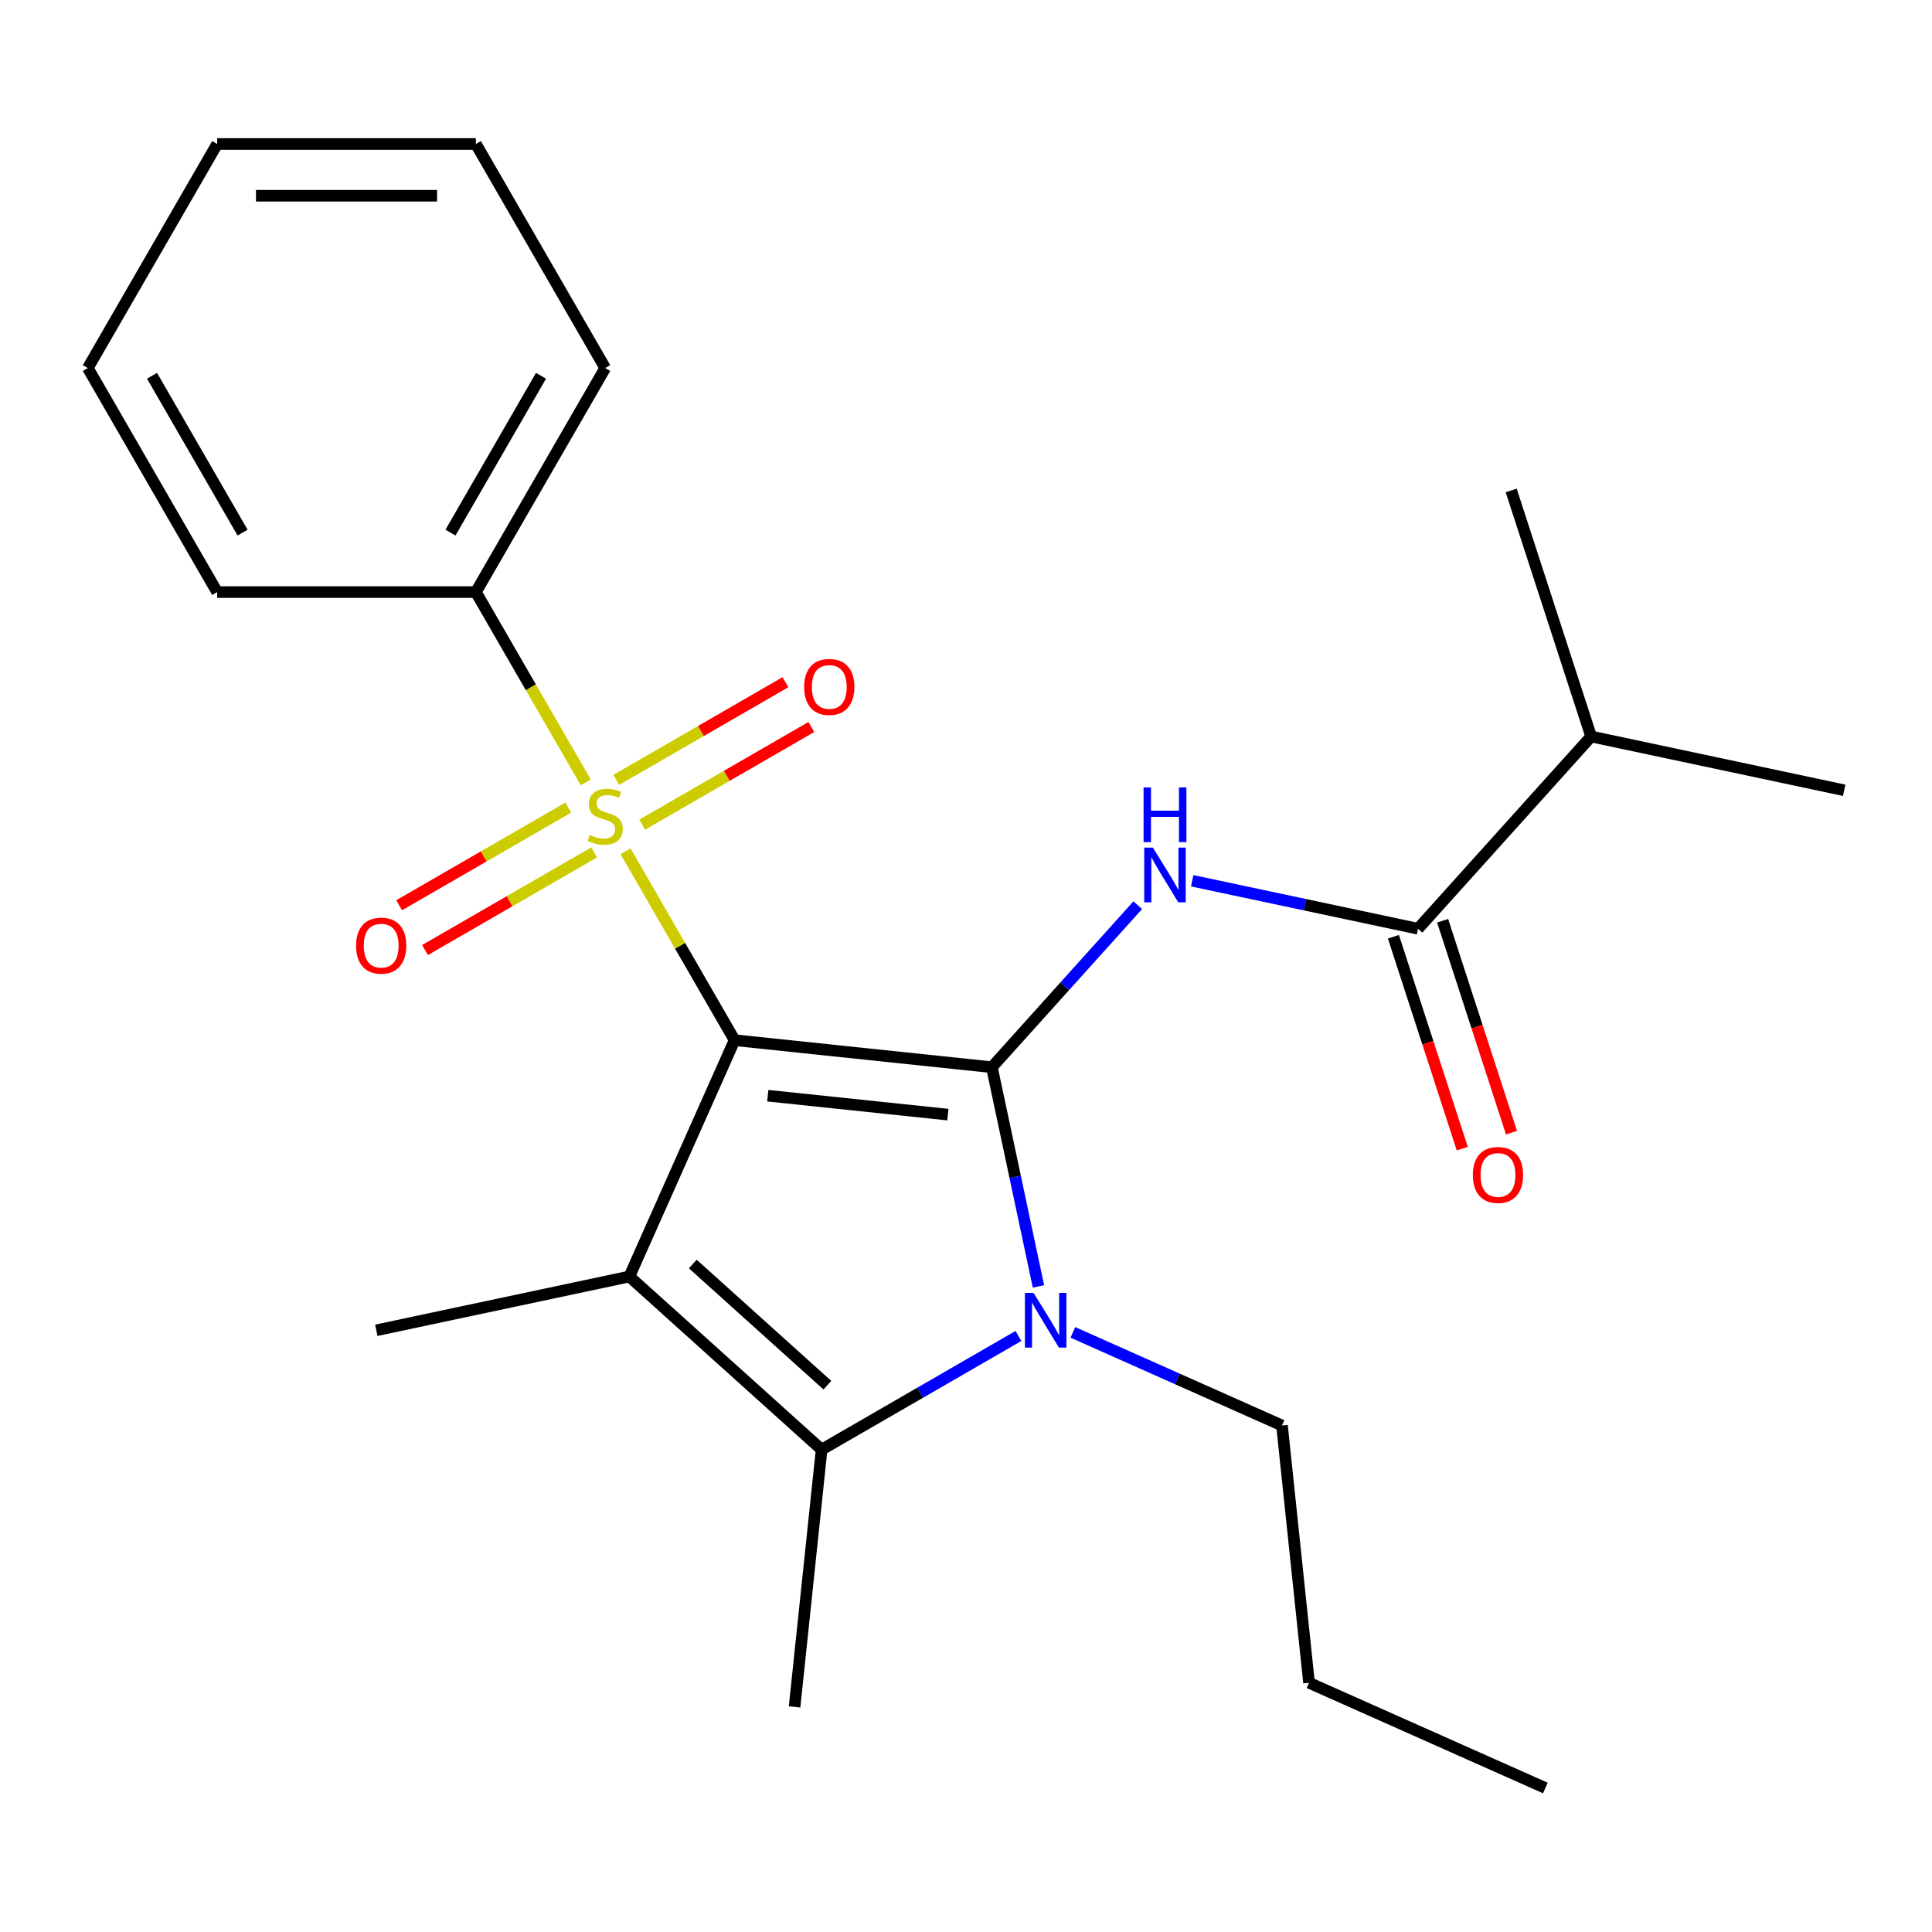 <?xml version='1.0' encoding='iso-8859-1'?>
<svg version='1.1' baseProfile='full'
              xmlns='http://www.w3.org/2000/svg'
                      xmlns:rdkit='http://www.rdkit.org/xml'
                      xmlns:xlink='http://www.w3.org/1999/xlink'
                  xml:space='preserve'
width='1000px' height='1000px' viewBox='0 0 1000 1000'>
<!-- END OF HEADER -->
<rect style='opacity:1.0;fill:#FFFFFF;stroke:none' width='1000' height='1000' x='0' y='0'> </rect>
<path class='bond-0' d='M 380.217,538.393 L 513.388,552.389' style='fill:none;fill-rule:evenodd;stroke:#000000;stroke-width:6px;stroke-linecap:butt;stroke-linejoin:miter;stroke-opacity:1' />
<path class='bond-0' d='M 397.393,567.126 L 490.613,576.924' style='fill:none;fill-rule:evenodd;stroke:#000000;stroke-width:6px;stroke-linecap:butt;stroke-linejoin:miter;stroke-opacity:1' />
<path class='bond-1' d='M 380.217,538.393 L 352.002,489.524' style='fill:none;fill-rule:evenodd;stroke:#000000;stroke-width:6px;stroke-linecap:butt;stroke-linejoin:miter;stroke-opacity:1' />
<path class='bond-1' d='M 352.002,489.524 L 323.788,440.655' style='fill:none;fill-rule:evenodd;stroke:#CCCC00;stroke-width:6px;stroke-linecap:butt;stroke-linejoin:miter;stroke-opacity:1' />
<path class='bond-2' d='M 380.217,538.393 L 325.753,660.721' style='fill:none;fill-rule:evenodd;stroke:#000000;stroke-width:6px;stroke-linecap:butt;stroke-linejoin:miter;stroke-opacity:1' />
<path class='bond-3' d='M 513.388,552.389 L 525.448,609.125' style='fill:none;fill-rule:evenodd;stroke:#000000;stroke-width:6px;stroke-linecap:butt;stroke-linejoin:miter;stroke-opacity:1' />
<path class='bond-3' d='M 525.448,609.125 L 537.507,665.861' style='fill:none;fill-rule:evenodd;stroke:#0000FF;stroke-width:6px;stroke-linecap:butt;stroke-linejoin:miter;stroke-opacity:1' />
<path class='bond-5' d='M 513.388,552.389 L 551.144,510.457' style='fill:none;fill-rule:evenodd;stroke:#000000;stroke-width:6px;stroke-linecap:butt;stroke-linejoin:miter;stroke-opacity:1' />
<path class='bond-5' d='M 551.144,510.457 L 588.9,468.525' style='fill:none;fill-rule:evenodd;stroke:#0000FF;stroke-width:6px;stroke-linecap:butt;stroke-linejoin:miter;stroke-opacity:1' />
<path class='bond-7' d='M 294.141,418.006 L 250.367,443.279' style='fill:none;fill-rule:evenodd;stroke:#CCCC00;stroke-width:6px;stroke-linecap:butt;stroke-linejoin:miter;stroke-opacity:1' />
<path class='bond-7' d='M 250.367,443.279 L 206.593,468.552' style='fill:none;fill-rule:evenodd;stroke:#FF0000;stroke-width:6px;stroke-linecap:butt;stroke-linejoin:miter;stroke-opacity:1' />
<path class='bond-7' d='M 307.532,441.199 L 263.758,466.472' style='fill:none;fill-rule:evenodd;stroke:#CCCC00;stroke-width:6px;stroke-linecap:butt;stroke-linejoin:miter;stroke-opacity:1' />
<path class='bond-7' d='M 263.758,466.472 L 219.983,491.745' style='fill:none;fill-rule:evenodd;stroke:#FF0000;stroke-width:6px;stroke-linecap:butt;stroke-linejoin:miter;stroke-opacity:1' />
<path class='bond-8' d='M 332.387,426.849 L 376.162,401.576' style='fill:none;fill-rule:evenodd;stroke:#CCCC00;stroke-width:6px;stroke-linecap:butt;stroke-linejoin:miter;stroke-opacity:1' />
<path class='bond-8' d='M 376.162,401.576 L 419.936,376.303' style='fill:none;fill-rule:evenodd;stroke:#FF0000;stroke-width:6px;stroke-linecap:butt;stroke-linejoin:miter;stroke-opacity:1' />
<path class='bond-8' d='M 318.997,403.656 L 362.771,378.383' style='fill:none;fill-rule:evenodd;stroke:#CCCC00;stroke-width:6px;stroke-linecap:butt;stroke-linejoin:miter;stroke-opacity:1' />
<path class='bond-8' d='M 362.771,378.383 L 406.545,353.11' style='fill:none;fill-rule:evenodd;stroke:#FF0000;stroke-width:6px;stroke-linecap:butt;stroke-linejoin:miter;stroke-opacity:1' />
<path class='bond-9' d='M 303.179,404.96 L 274.746,355.711' style='fill:none;fill-rule:evenodd;stroke:#CCCC00;stroke-width:6px;stroke-linecap:butt;stroke-linejoin:miter;stroke-opacity:1' />
<path class='bond-9' d='M 274.746,355.711 L 246.312,306.462' style='fill:none;fill-rule:evenodd;stroke:#000000;stroke-width:6px;stroke-linecap:butt;stroke-linejoin:miter;stroke-opacity:1' />
<path class='bond-4' d='M 325.753,660.721 L 425.264,750.321' style='fill:none;fill-rule:evenodd;stroke:#000000;stroke-width:6px;stroke-linecap:butt;stroke-linejoin:miter;stroke-opacity:1' />
<path class='bond-4' d='M 358.599,654.259 L 428.257,716.979' style='fill:none;fill-rule:evenodd;stroke:#000000;stroke-width:6px;stroke-linecap:butt;stroke-linejoin:miter;stroke-opacity:1' />
<path class='bond-12' d='M 325.753,660.721 L 194.774,688.561' style='fill:none;fill-rule:evenodd;stroke:#000000;stroke-width:6px;stroke-linecap:butt;stroke-linejoin:miter;stroke-opacity:1' />
<path class='bond-13' d='M 555.316,689.64 L 609.436,713.736' style='fill:none;fill-rule:evenodd;stroke:#0000FF;stroke-width:6px;stroke-linecap:butt;stroke-linejoin:miter;stroke-opacity:1' />
<path class='bond-13' d='M 609.436,713.736 L 663.557,737.832' style='fill:none;fill-rule:evenodd;stroke:#000000;stroke-width:6px;stroke-linecap:butt;stroke-linejoin:miter;stroke-opacity:1' />
<path class='bond-24' d='M 527.141,691.502 L 476.202,720.911' style='fill:none;fill-rule:evenodd;stroke:#0000FF;stroke-width:6px;stroke-linecap:butt;stroke-linejoin:miter;stroke-opacity:1' />
<path class='bond-24' d='M 476.202,720.911 L 425.264,750.321' style='fill:none;fill-rule:evenodd;stroke:#000000;stroke-width:6px;stroke-linecap:butt;stroke-linejoin:miter;stroke-opacity:1' />
<path class='bond-14' d='M 425.264,750.321 L 411.267,883.492' style='fill:none;fill-rule:evenodd;stroke:#000000;stroke-width:6px;stroke-linecap:butt;stroke-linejoin:miter;stroke-opacity:1' />
<path class='bond-6' d='M 617.076,455.873 L 675.521,468.296' style='fill:none;fill-rule:evenodd;stroke:#0000FF;stroke-width:6px;stroke-linecap:butt;stroke-linejoin:miter;stroke-opacity:1' />
<path class='bond-6' d='M 675.521,468.296 L 733.967,480.719' style='fill:none;fill-rule:evenodd;stroke:#000000;stroke-width:6px;stroke-linecap:butt;stroke-linejoin:miter;stroke-opacity:1' />
<path class='bond-10' d='M 721.232,484.857 L 739.051,539.699' style='fill:none;fill-rule:evenodd;stroke:#000000;stroke-width:6px;stroke-linecap:butt;stroke-linejoin:miter;stroke-opacity:1' />
<path class='bond-10' d='M 739.051,539.699 L 756.87,594.541' style='fill:none;fill-rule:evenodd;stroke:#FF0000;stroke-width:6px;stroke-linecap:butt;stroke-linejoin:miter;stroke-opacity:1' />
<path class='bond-10' d='M 746.702,476.581 L 764.521,531.423' style='fill:none;fill-rule:evenodd;stroke:#000000;stroke-width:6px;stroke-linecap:butt;stroke-linejoin:miter;stroke-opacity:1' />
<path class='bond-10' d='M 764.521,531.423 L 782.34,586.265' style='fill:none;fill-rule:evenodd;stroke:#FF0000;stroke-width:6px;stroke-linecap:butt;stroke-linejoin:miter;stroke-opacity:1' />
<path class='bond-11' d='M 733.967,480.719 L 823.567,381.208' style='fill:none;fill-rule:evenodd;stroke:#000000;stroke-width:6px;stroke-linecap:butt;stroke-linejoin:miter;stroke-opacity:1' />
<path class='bond-15' d='M 246.312,306.462 L 313.264,190.497' style='fill:none;fill-rule:evenodd;stroke:#000000;stroke-width:6px;stroke-linecap:butt;stroke-linejoin:miter;stroke-opacity:1' />
<path class='bond-15' d='M 233.162,275.677 L 280.028,194.502' style='fill:none;fill-rule:evenodd;stroke:#000000;stroke-width:6px;stroke-linecap:butt;stroke-linejoin:miter;stroke-opacity:1' />
<path class='bond-16' d='M 246.312,306.462 L 112.407,306.462' style='fill:none;fill-rule:evenodd;stroke:#000000;stroke-width:6px;stroke-linecap:butt;stroke-linejoin:miter;stroke-opacity:1' />
<path class='bond-17' d='M 823.567,381.208 L 954.545,409.049' style='fill:none;fill-rule:evenodd;stroke:#000000;stroke-width:6px;stroke-linecap:butt;stroke-linejoin:miter;stroke-opacity:1' />
<path class='bond-18' d='M 823.567,381.208 L 782.188,253.857' style='fill:none;fill-rule:evenodd;stroke:#000000;stroke-width:6px;stroke-linecap:butt;stroke-linejoin:miter;stroke-opacity:1' />
<path class='bond-19' d='M 663.557,737.832 L 677.554,871.004' style='fill:none;fill-rule:evenodd;stroke:#000000;stroke-width:6px;stroke-linecap:butt;stroke-linejoin:miter;stroke-opacity:1' />
<path class='bond-22' d='M 313.264,190.497 L 246.312,74.532' style='fill:none;fill-rule:evenodd;stroke:#000000;stroke-width:6px;stroke-linecap:butt;stroke-linejoin:miter;stroke-opacity:1' />
<path class='bond-21' d='M 112.407,306.462 L 45.455,190.497' style='fill:none;fill-rule:evenodd;stroke:#000000;stroke-width:6px;stroke-linecap:butt;stroke-linejoin:miter;stroke-opacity:1' />
<path class='bond-21' d='M 125.557,275.677 L 78.69,194.502' style='fill:none;fill-rule:evenodd;stroke:#000000;stroke-width:6px;stroke-linecap:butt;stroke-linejoin:miter;stroke-opacity:1' />
<path class='bond-20' d='M 677.554,871.004 L 799.882,925.468' style='fill:none;fill-rule:evenodd;stroke:#000000;stroke-width:6px;stroke-linecap:butt;stroke-linejoin:miter;stroke-opacity:1' />
<path class='bond-23' d='M 45.455,190.497 L 112.407,74.532' style='fill:none;fill-rule:evenodd;stroke:#000000;stroke-width:6px;stroke-linecap:butt;stroke-linejoin:miter;stroke-opacity:1' />
<path class='bond-25' d='M 246.312,74.532 L 112.407,74.532' style='fill:none;fill-rule:evenodd;stroke:#000000;stroke-width:6px;stroke-linecap:butt;stroke-linejoin:miter;stroke-opacity:1' />
<path class='bond-25' d='M 226.226,101.313 L 132.493,101.313' style='fill:none;fill-rule:evenodd;stroke:#000000;stroke-width:6px;stroke-linecap:butt;stroke-linejoin:miter;stroke-opacity:1' />
<path  class='atom-2' d='M 305.264 432.148
Q 305.584 432.268, 306.904 432.828
Q 308.224 433.388, 309.664 433.748
Q 311.144 434.068, 312.584 434.068
Q 315.264 434.068, 316.824 432.788
Q 318.384 431.468, 318.384 429.188
Q 318.384 427.628, 317.584 426.668
Q 316.824 425.708, 315.624 425.188
Q 314.424 424.668, 312.424 424.068
Q 309.904 423.308, 308.384 422.588
Q 306.904 421.868, 305.824 420.348
Q 304.784 418.828, 304.784 416.268
Q 304.784 412.708, 307.184 410.508
Q 309.624 408.308, 314.424 408.308
Q 317.704 408.308, 321.424 409.868
L 320.504 412.948
Q 317.104 411.548, 314.544 411.548
Q 311.784 411.548, 310.264 412.708
Q 308.744 413.828, 308.784 415.788
Q 308.784 417.308, 309.544 418.228
Q 310.344 419.148, 311.464 419.668
Q 312.624 420.188, 314.544 420.788
Q 317.104 421.588, 318.624 422.388
Q 320.144 423.188, 321.224 424.828
Q 322.344 426.428, 322.344 429.188
Q 322.344 433.108, 319.704 435.228
Q 317.104 437.308, 312.744 437.308
Q 310.224 437.308, 308.304 436.748
Q 306.424 436.228, 304.184 435.308
L 305.264 432.148
' fill='#CCCC00'/>
<path  class='atom-4' d='M 534.969 669.208
L 544.249 684.208
Q 545.169 685.688, 546.649 688.368
Q 548.129 691.048, 548.209 691.208
L 548.209 669.208
L 551.969 669.208
L 551.969 697.528
L 548.089 697.528
L 538.129 681.128
Q 536.969 679.208, 535.729 677.008
Q 534.529 674.808, 534.169 674.128
L 534.169 697.528
L 530.489 697.528
L 530.489 669.208
L 534.969 669.208
' fill='#0000FF'/>
<path  class='atom-6' d='M 596.728 438.719
L 606.008 453.719
Q 606.928 455.199, 608.408 457.879
Q 609.888 460.559, 609.968 460.719
L 609.968 438.719
L 613.728 438.719
L 613.728 467.039
L 609.848 467.039
L 599.888 450.639
Q 598.728 448.719, 597.488 446.519
Q 596.288 444.319, 595.928 443.639
L 595.928 467.039
L 592.248 467.039
L 592.248 438.719
L 596.728 438.719
' fill='#0000FF'/>
<path  class='atom-6' d='M 591.908 407.567
L 595.748 407.567
L 595.748 419.607
L 610.228 419.607
L 610.228 407.567
L 614.068 407.567
L 614.068 435.887
L 610.228 435.887
L 610.228 422.807
L 595.748 422.807
L 595.748 435.887
L 591.908 435.887
L 591.908 407.567
' fill='#0000FF'/>
<path  class='atom-8' d='M 184.299 489.46
Q 184.299 482.66, 187.659 478.86
Q 191.019 475.06, 197.299 475.06
Q 203.579 475.06, 206.939 478.86
Q 210.299 482.66, 210.299 489.46
Q 210.299 496.34, 206.899 500.26
Q 203.499 504.14, 197.299 504.14
Q 191.059 504.14, 187.659 500.26
Q 184.299 496.38, 184.299 489.46
M 197.299 500.94
Q 201.619 500.94, 203.939 498.06
Q 206.299 495.14, 206.299 489.46
Q 206.299 483.9, 203.939 481.1
Q 201.619 478.26, 197.299 478.26
Q 192.979 478.26, 190.619 481.06
Q 188.299 483.86, 188.299 489.46
Q 188.299 495.18, 190.619 498.06
Q 192.979 500.94, 197.299 500.94
' fill='#FF0000'/>
<path  class='atom-9' d='M 416.229 355.555
Q 416.229 348.755, 419.589 344.955
Q 422.949 341.155, 429.229 341.155
Q 435.509 341.155, 438.869 344.955
Q 442.229 348.755, 442.229 355.555
Q 442.229 362.435, 438.829 366.355
Q 435.429 370.235, 429.229 370.235
Q 422.989 370.235, 419.589 366.355
Q 416.229 362.475, 416.229 355.555
M 429.229 367.035
Q 433.549 367.035, 435.869 364.155
Q 438.229 361.235, 438.229 355.555
Q 438.229 349.995, 435.869 347.195
Q 433.549 344.355, 429.229 344.355
Q 424.909 344.355, 422.549 347.155
Q 420.229 349.955, 420.229 355.555
Q 420.229 361.275, 422.549 364.155
Q 424.909 367.035, 429.229 367.035
' fill='#FF0000'/>
<path  class='atom-11' d='M 762.346 608.15
Q 762.346 601.35, 765.706 597.55
Q 769.066 593.75, 775.346 593.75
Q 781.626 593.75, 784.986 597.55
Q 788.346 601.35, 788.346 608.15
Q 788.346 615.03, 784.946 618.95
Q 781.546 622.83, 775.346 622.83
Q 769.106 622.83, 765.706 618.95
Q 762.346 615.07, 762.346 608.15
M 775.346 619.63
Q 779.666 619.63, 781.986 616.75
Q 784.346 613.83, 784.346 608.15
Q 784.346 602.59, 781.986 599.79
Q 779.666 596.95, 775.346 596.95
Q 771.026 596.95, 768.666 599.75
Q 766.346 602.55, 766.346 608.15
Q 766.346 613.87, 768.666 616.75
Q 771.026 619.63, 775.346 619.63
' fill='#FF0000'/>
</svg>
